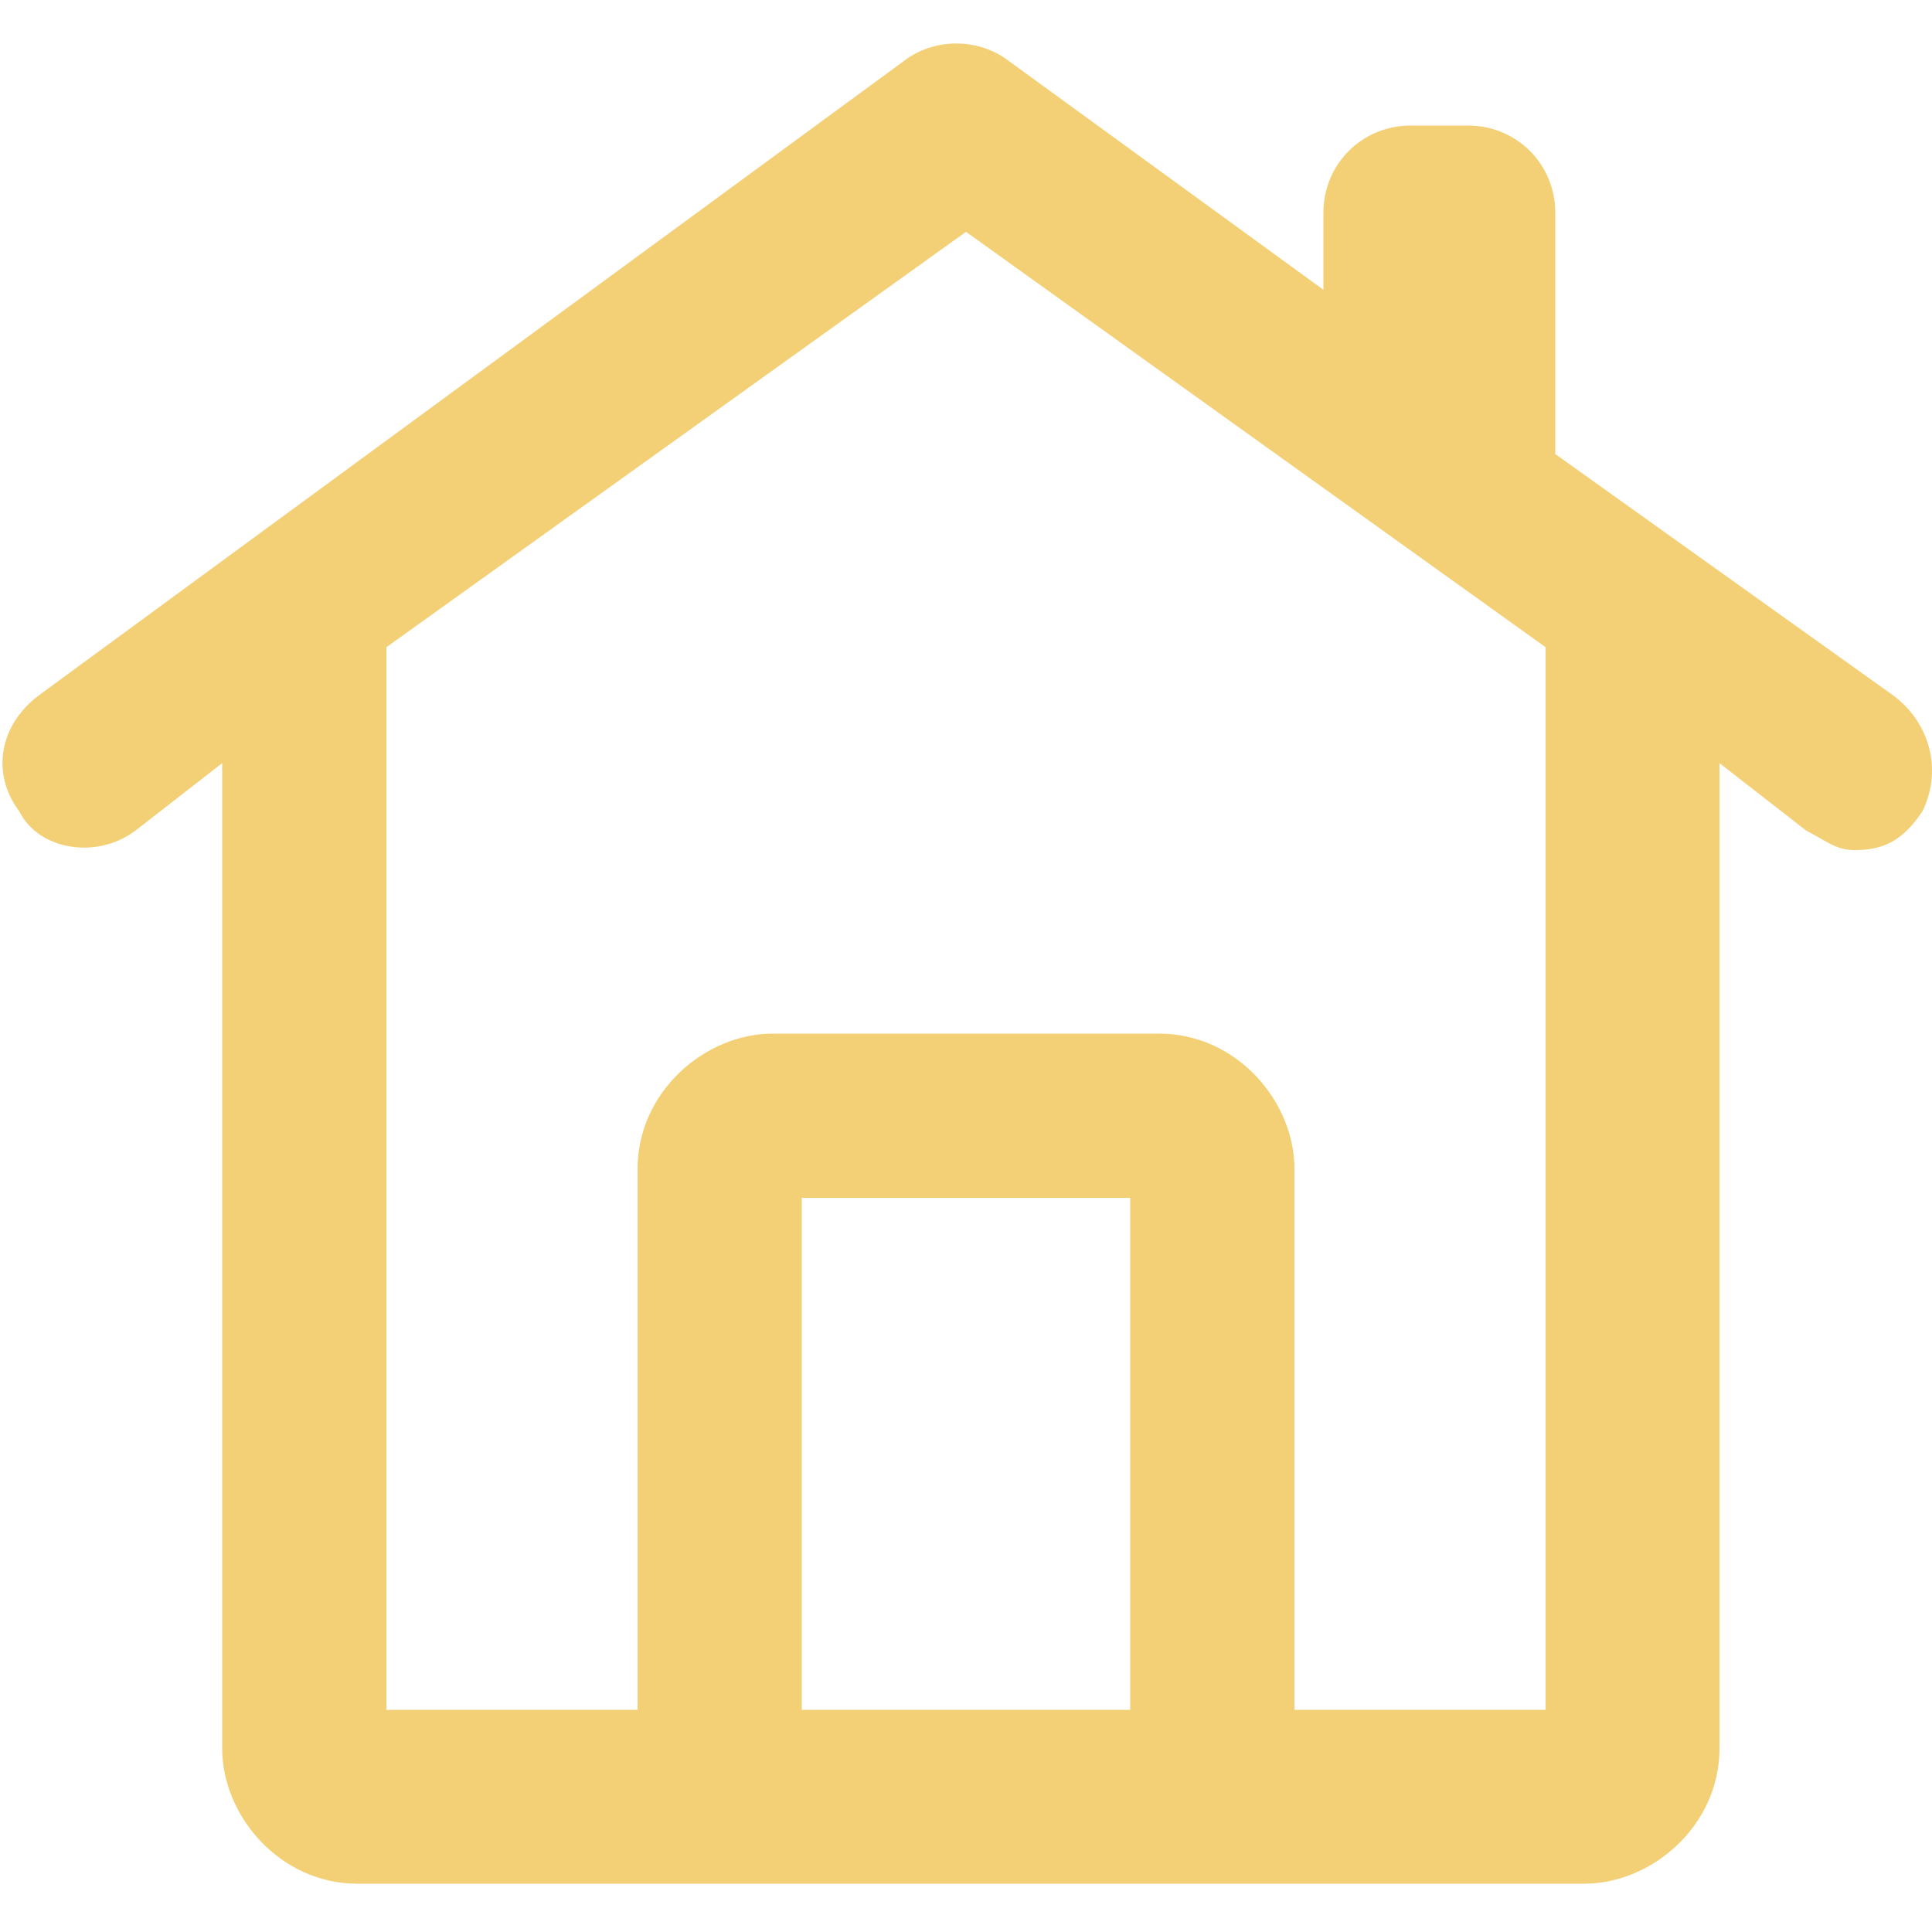 <?xml version="1.0" encoding="utf-8"?>
<!-- Generator: Adobe Illustrator 22.1.0, SVG Export Plug-In . SVG Version: 6.00 Build 0)  -->
<svg version="1.1" id="レイヤー_1" xmlns="http://www.w3.org/2000/svg" xmlns:xlink="http://www.w3.org/1999/xlink" x="0px"
	 y="0px" viewBox="0 0 20 20" style="enable-background:new 0 0 20 20;" xml:space="preserve">
<style type="text/css">
	.st0{fill:#F3D076;}
	.st1{fill:#E4C980;}
	.st2{fill:#FFFFFD;}
</style>
<path class="st0" d="M19.6,7.2l-3.5-2.5V2.2c0-0.5-0.4-0.9-0.9-0.9h-0.6c-0.5,0-0.9,0.4-0.9,0.9v0.8l-3.3-2.4c-0.3-0.2-0.7-0.2-1,0
	L0.4,7.2C0,7.5-0.1,8,0.2,8.4C0.4,8.8,1,8.9,1.4,8.6l0.9-0.7v10.2c0,0.7,0.6,1.4,1.4,1.4h12.7c0.7,0,1.4-0.6,1.4-1.4V7.9l0.9,0.7
	c0.2,0.1,0.3,0.2,0.5,0.2c0.3,0,0.5-0.1,0.7-0.4C20.1,8,20,7.5,19.6,7.2z M11.7,17.7H8.3v-5.3h3.4V17.7z M16,17.7h-2.6v-5.6
	c0-0.7-0.6-1.4-1.4-1.4H8c-0.7,0-1.4,0.6-1.4,1.4v5.6H4v-11l6-4.3l6,4.3V17.7z"/>
</svg>
